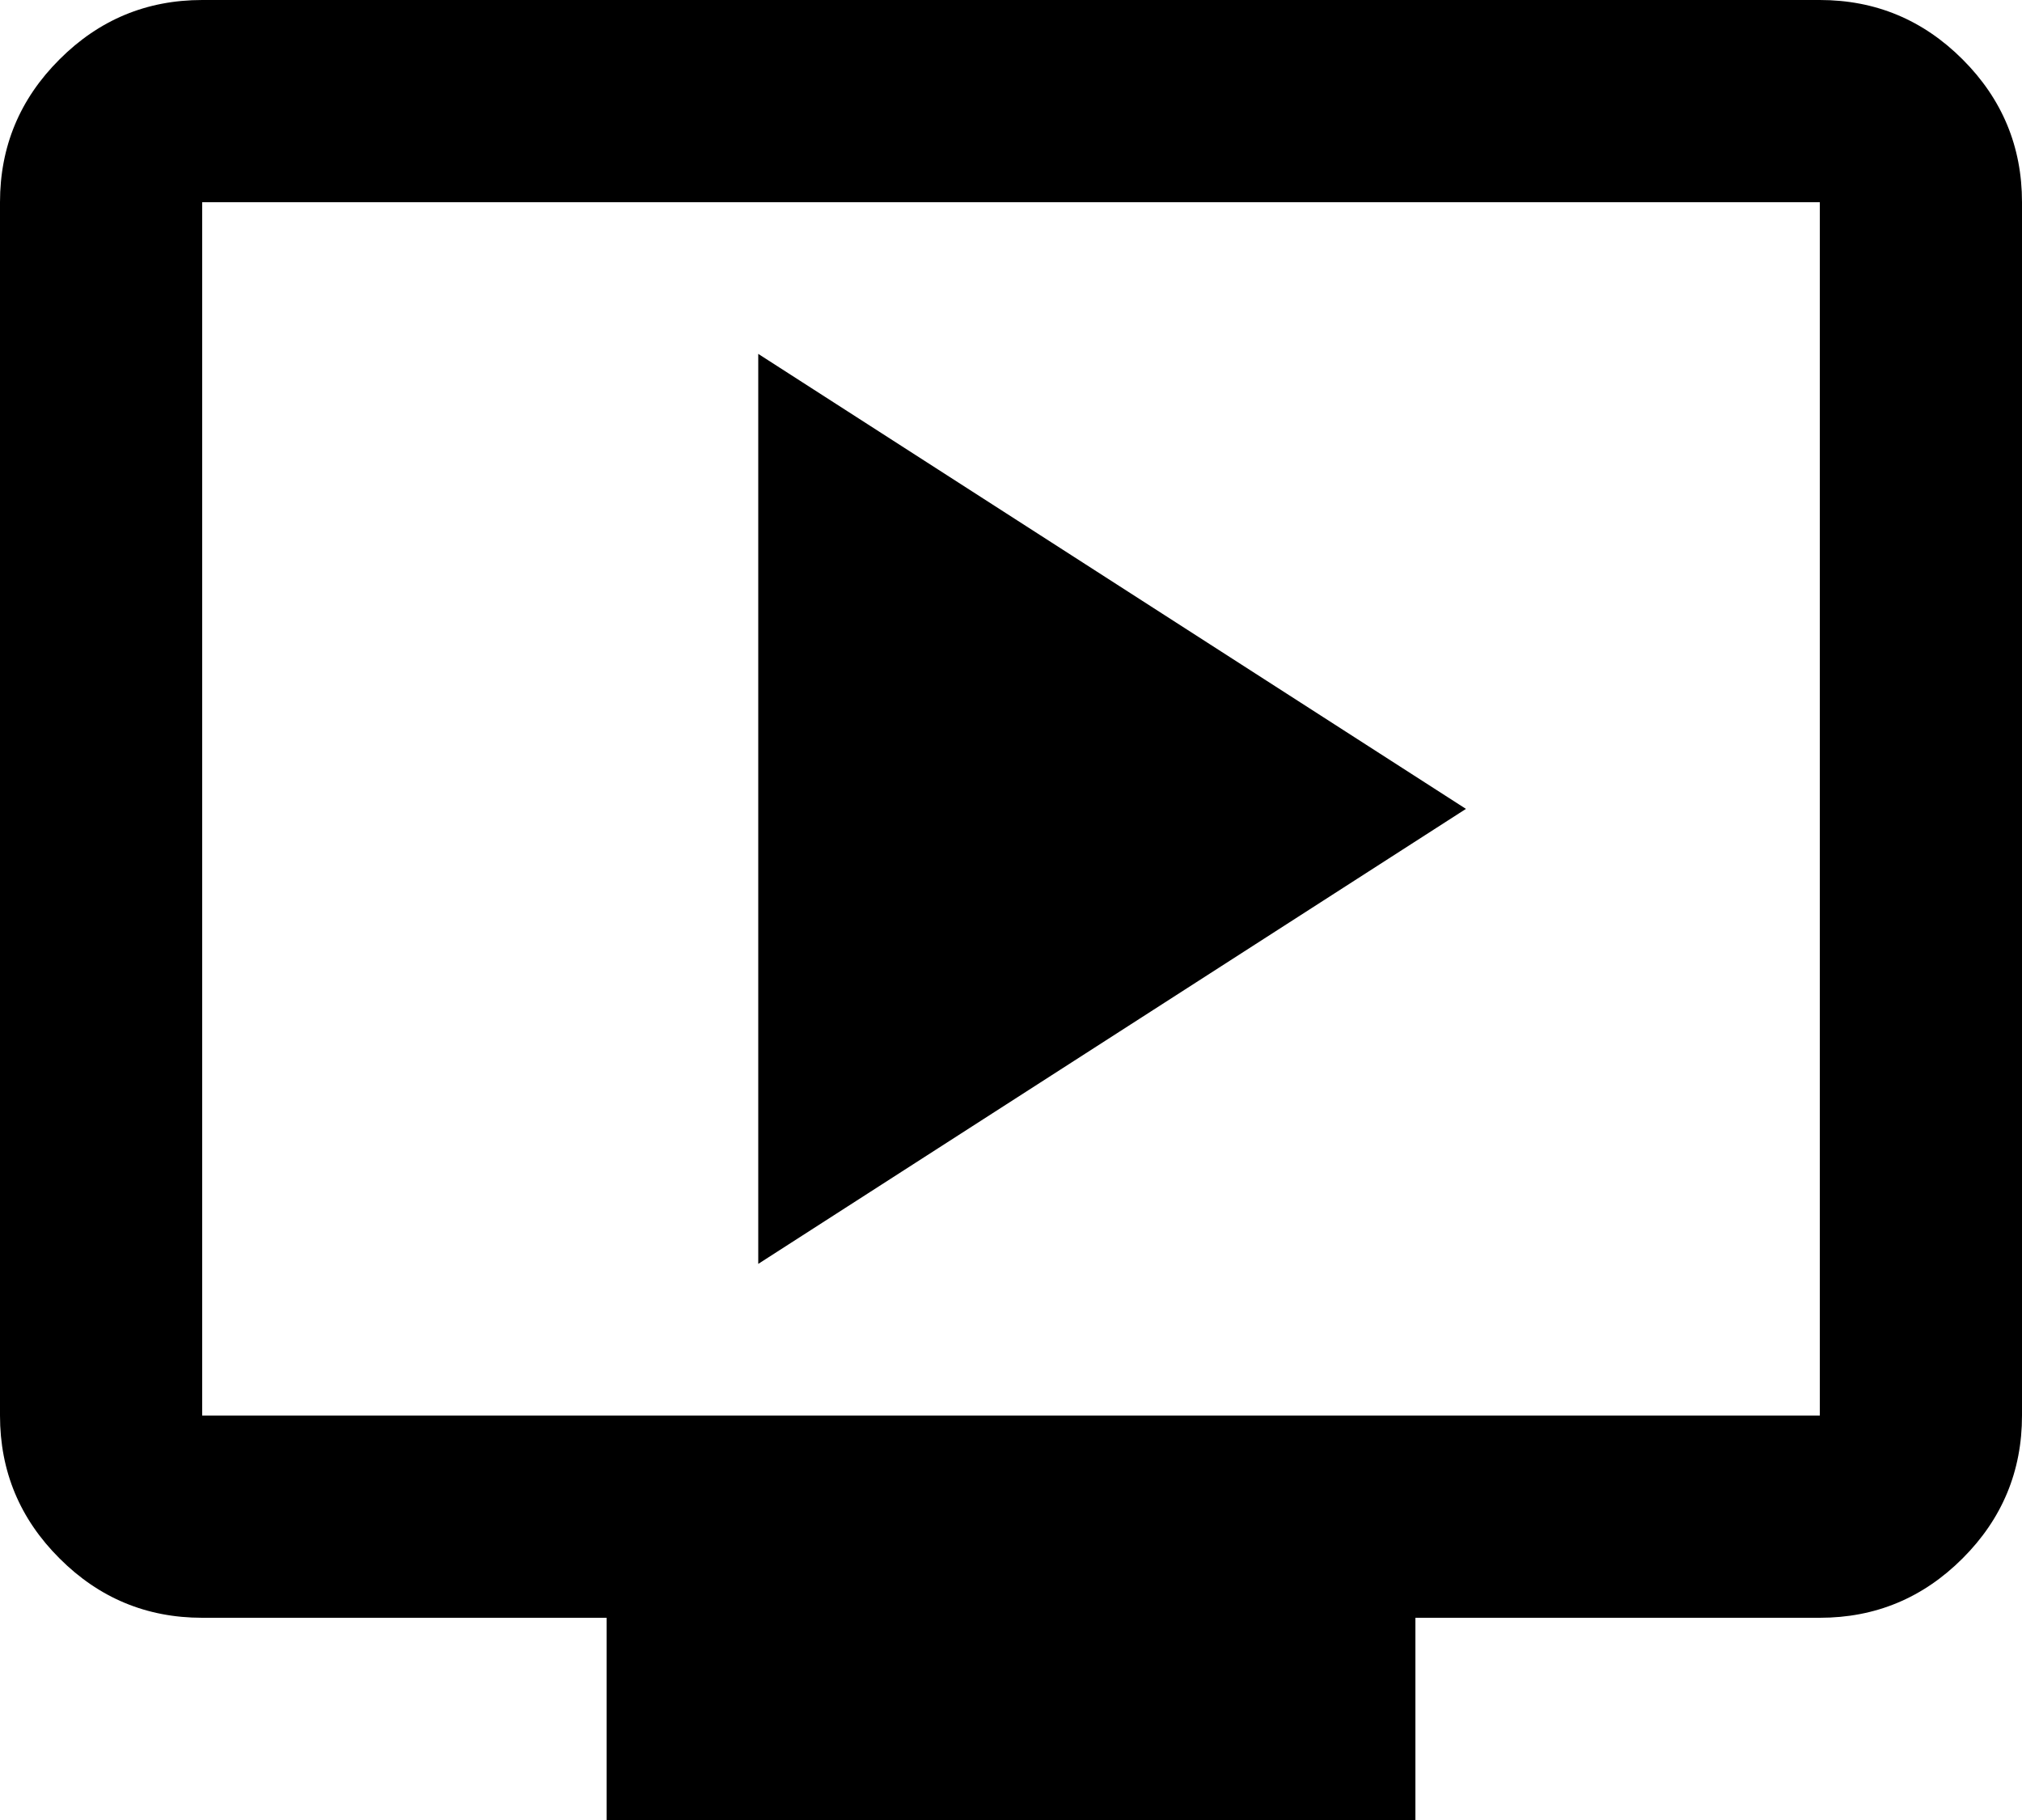<svg width="20" height="18" viewBox="0 0 20 18" fill="none" xmlns="http://www.w3.org/2000/svg">
<path d="M7.5 12.5L14.5 8L7.5 3.5V12.5ZM6 18V16H2C1.45 16 0.979 15.804 0.588 15.412C0.196 15.021 0 14.55 0 14V2C0 1.45 0.196 0.979 0.588 0.588C0.979 0.196 1.45 0 2 0H18C18.55 0 19.021 0.196 19.413 0.588C19.804 0.979 20 1.45 20 2V14C20 14.55 19.804 15.021 19.413 15.412C19.021 15.804 18.55 16 18 16H14V18H6ZM2 14H18V2H2V14Z" fill="black"/>
</svg>
